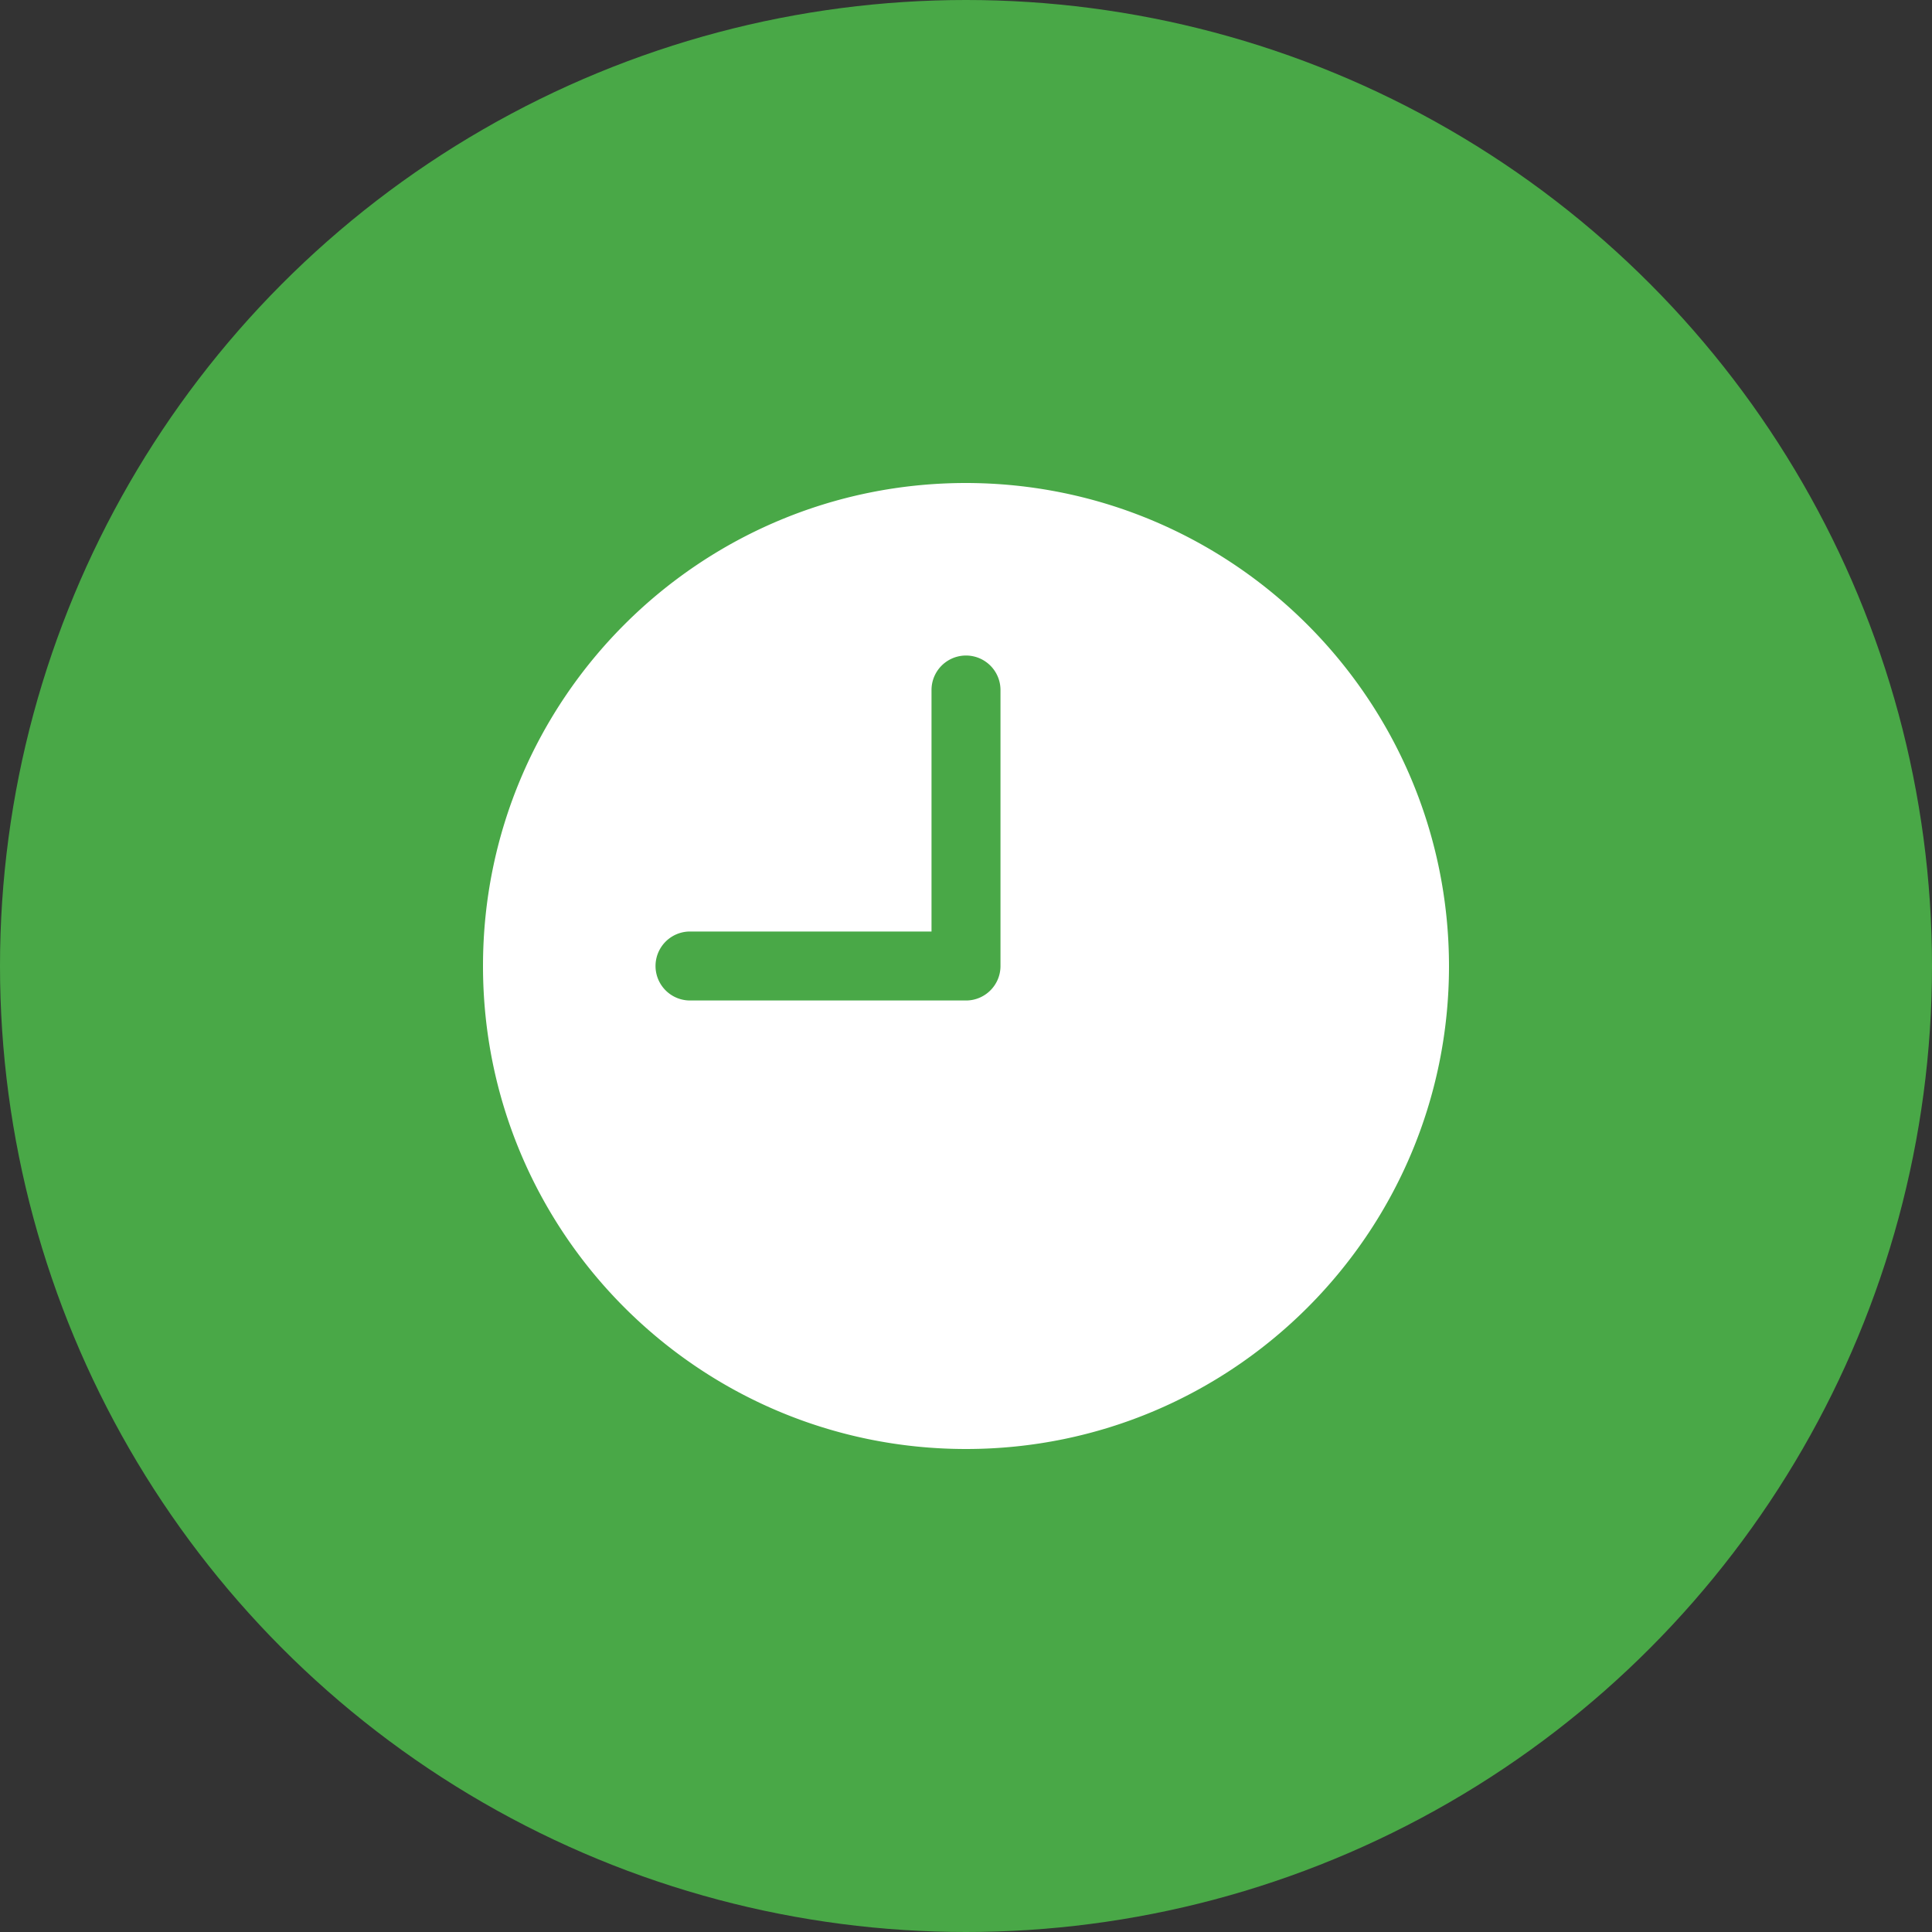 <svg width="40" height="40" fill="none" xmlns="http://www.w3.org/2000/svg"><rect width="100%" height="100%" fill="#333333" stroke="none"/><circle cx="20" cy="20" r="20" fill="#49A847"/><path d="M20 10c-5.523 0-10 4.477-10 10s4.477 10 10 10 10-4.477 10-10c-.006-5.52-4.48-9.994-10-10zm.714 10c0 .395-.32.714-.714.714h-5.714a.714.714 0 1 1 0-1.428h5v-5a.714.714 0 1 1 1.428 0V20z" fill="#fff"/></svg>